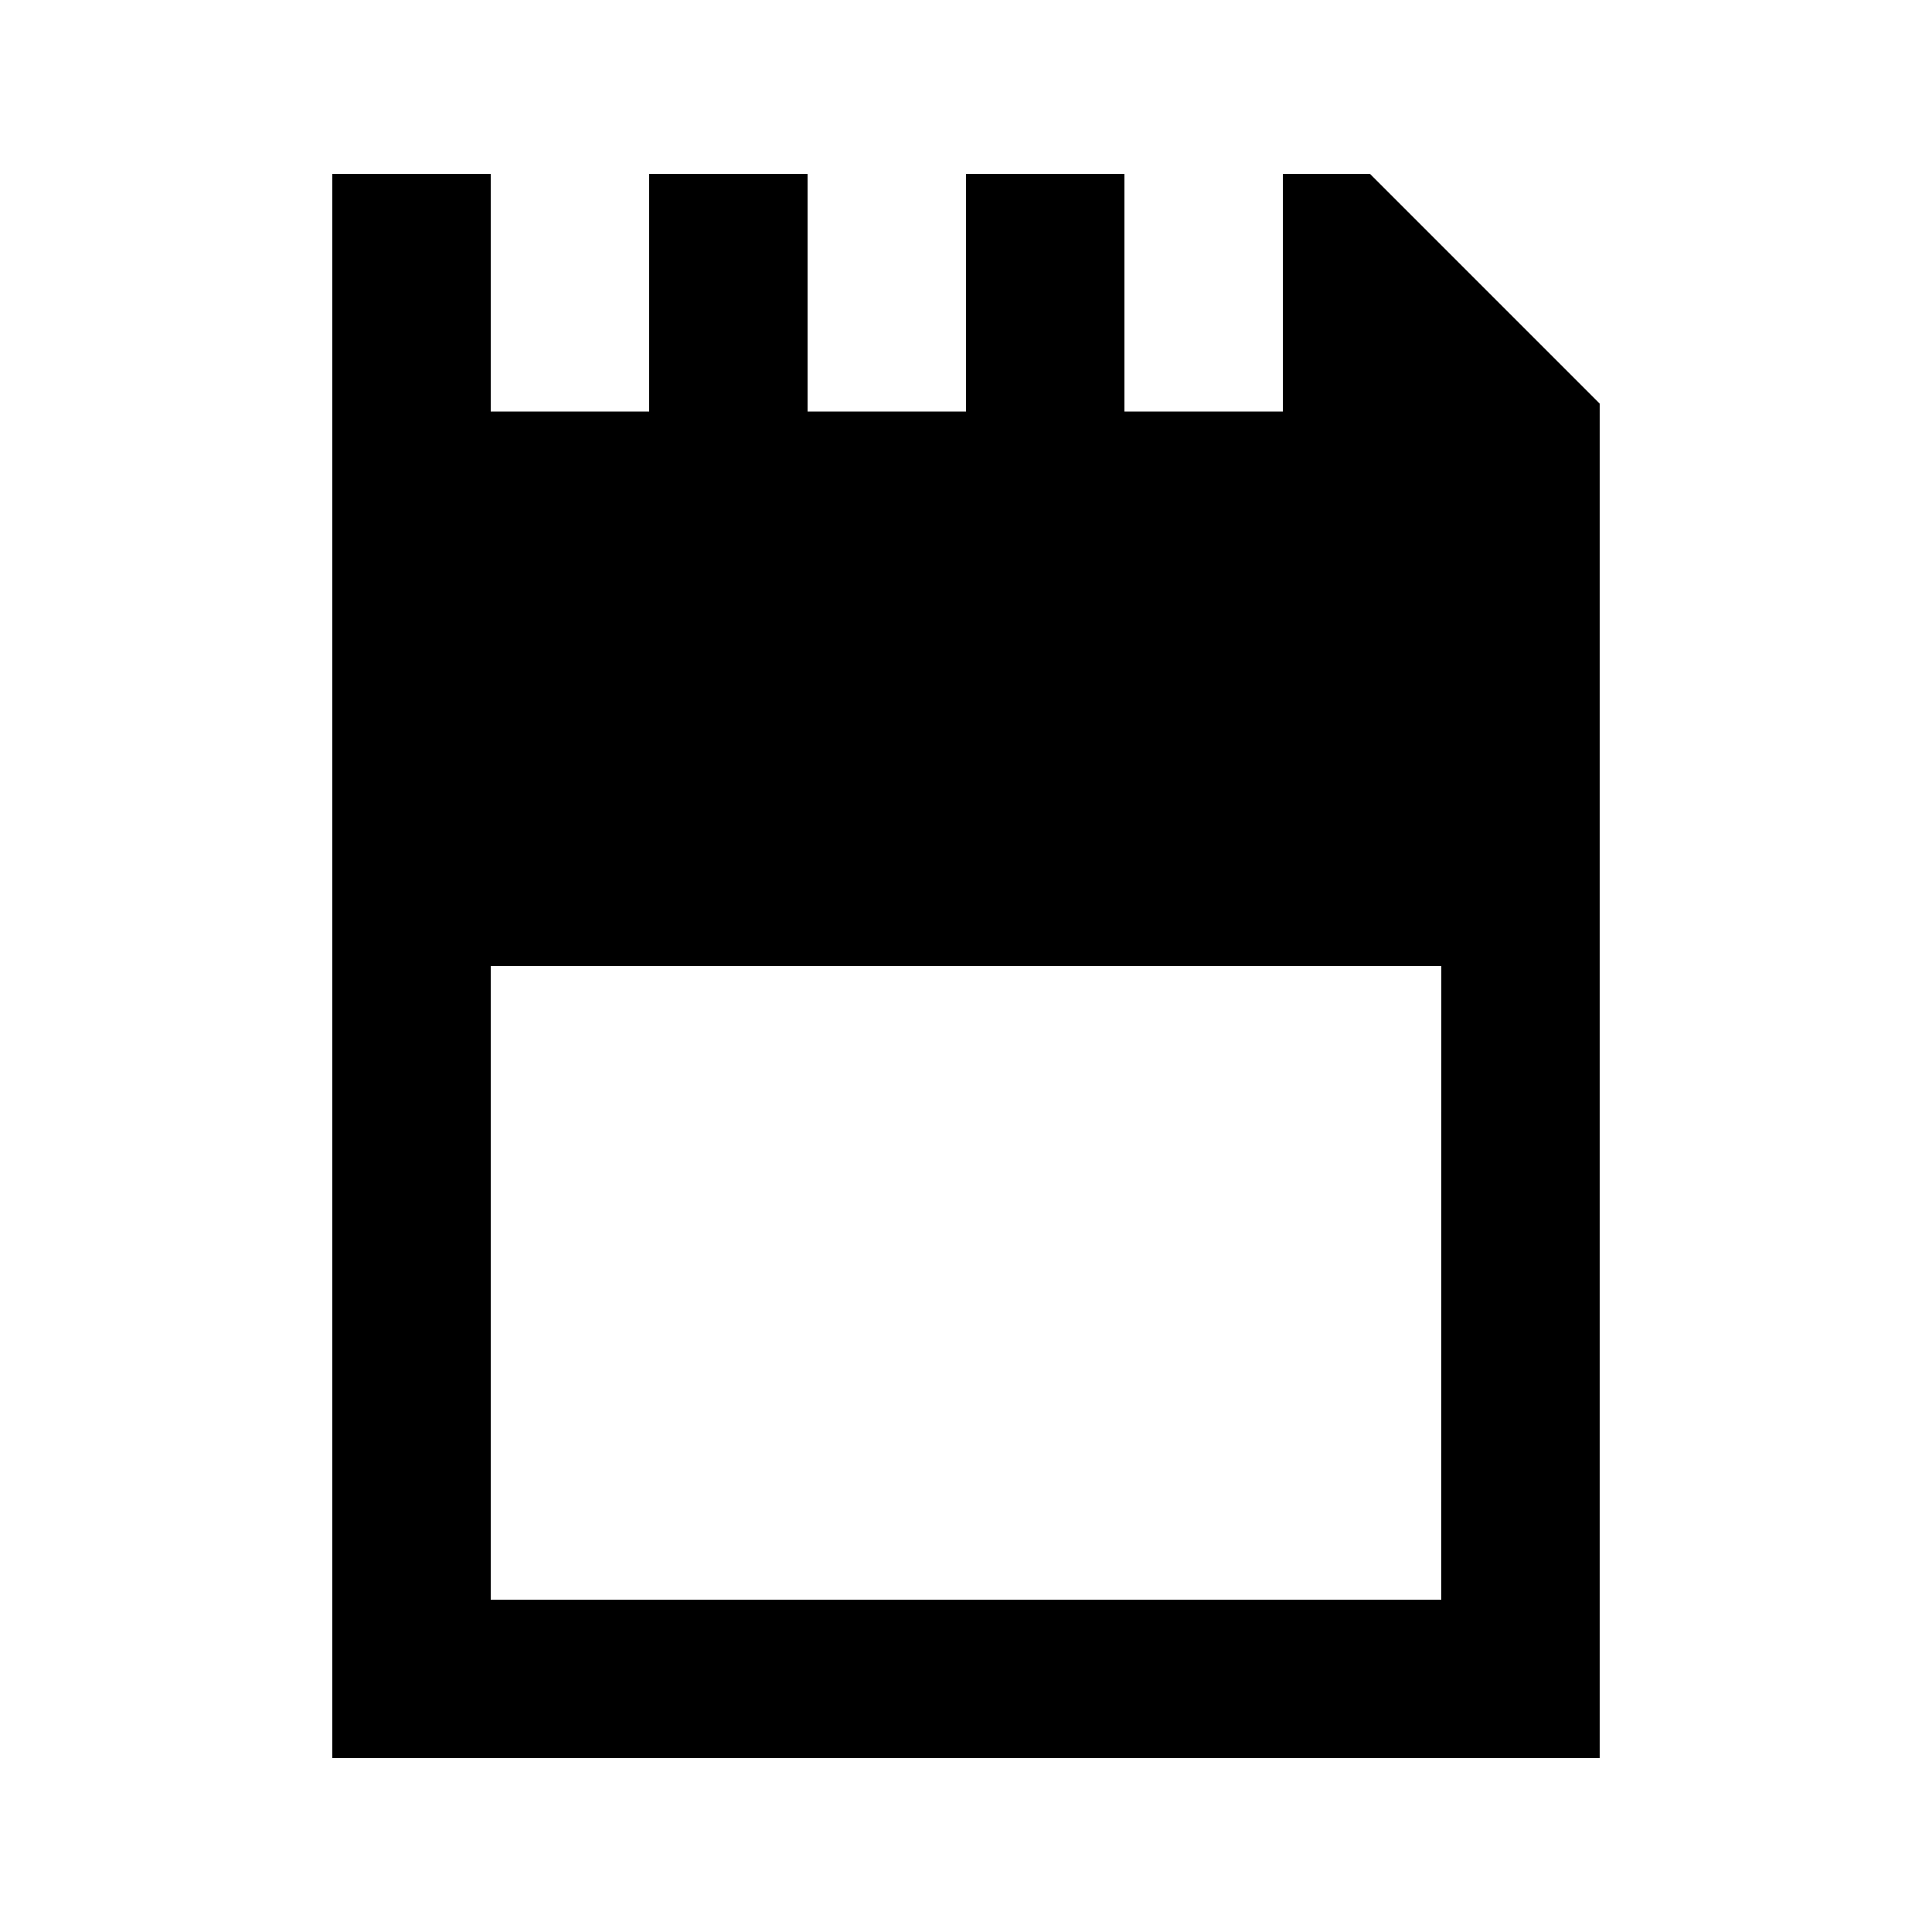 <?xml version="1.0" encoding="UTF-8"?>
<!-- Uploaded to: ICON Repo, www.svgrepo.com, Generator: ICON Repo Mixer Tools -->
<svg fill="#000000" width="800px" height="800px" version="1.1" viewBox="144 144 512 512" xmlns="http://www.w3.org/2000/svg">
 <path d="m507.06 190.08h-23.09v62.977h-41.984v-62.977h-41.984v62.977h-41.984v-62.977h-41.984v62.977h-41.984v-62.977h-41.984v419.84h335.87v-358.96zm18.891 377.86h-251.9v-167.94h251.91z"/>
</svg>